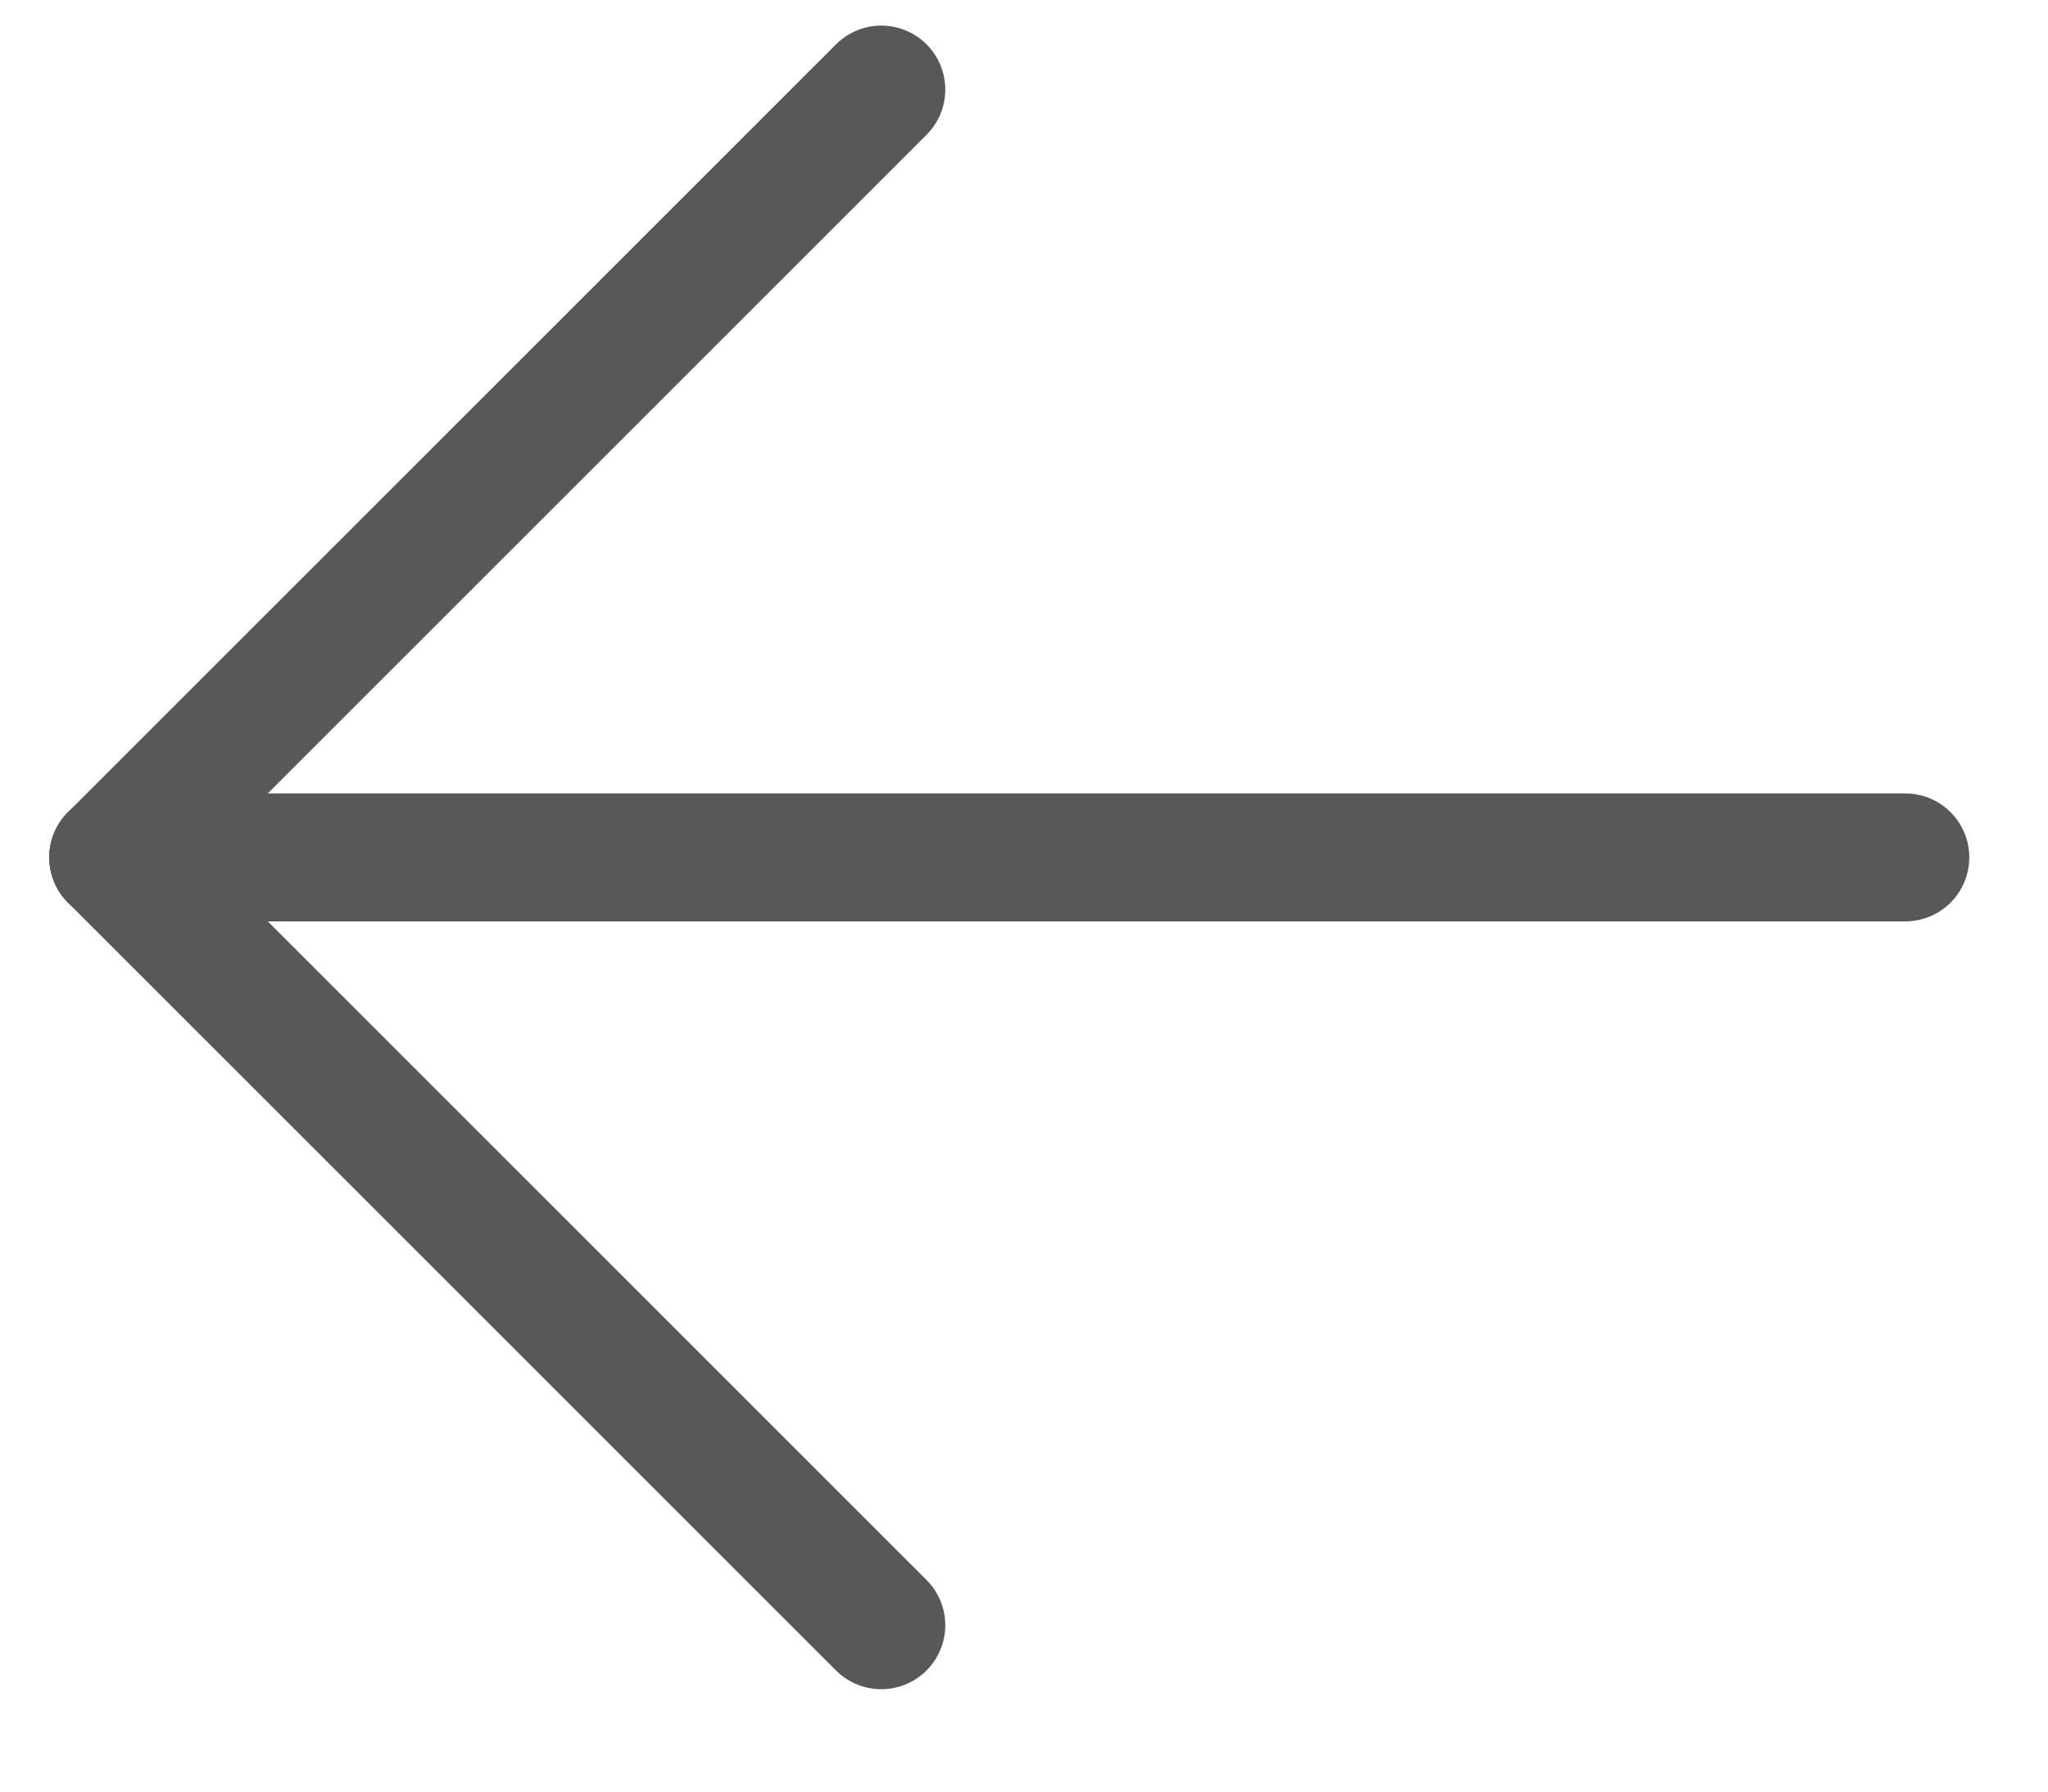 <?xml version="1.0" encoding="UTF-8"?> <svg xmlns="http://www.w3.org/2000/svg" width="16" height="14" viewBox="0 0 16 14" fill="none"><path d="M14.885 6.7L0.885 6.7" stroke="#585858" stroke-linecap="round" stroke-linejoin="round"></path><path d="M6.885 0.7L0.885 6.7" stroke="#585858" stroke-linecap="round" stroke-linejoin="round"></path><path d="M6.885 12.7L0.885 6.7" stroke="#585858" stroke-linecap="round" stroke-linejoin="round"></path></svg> 